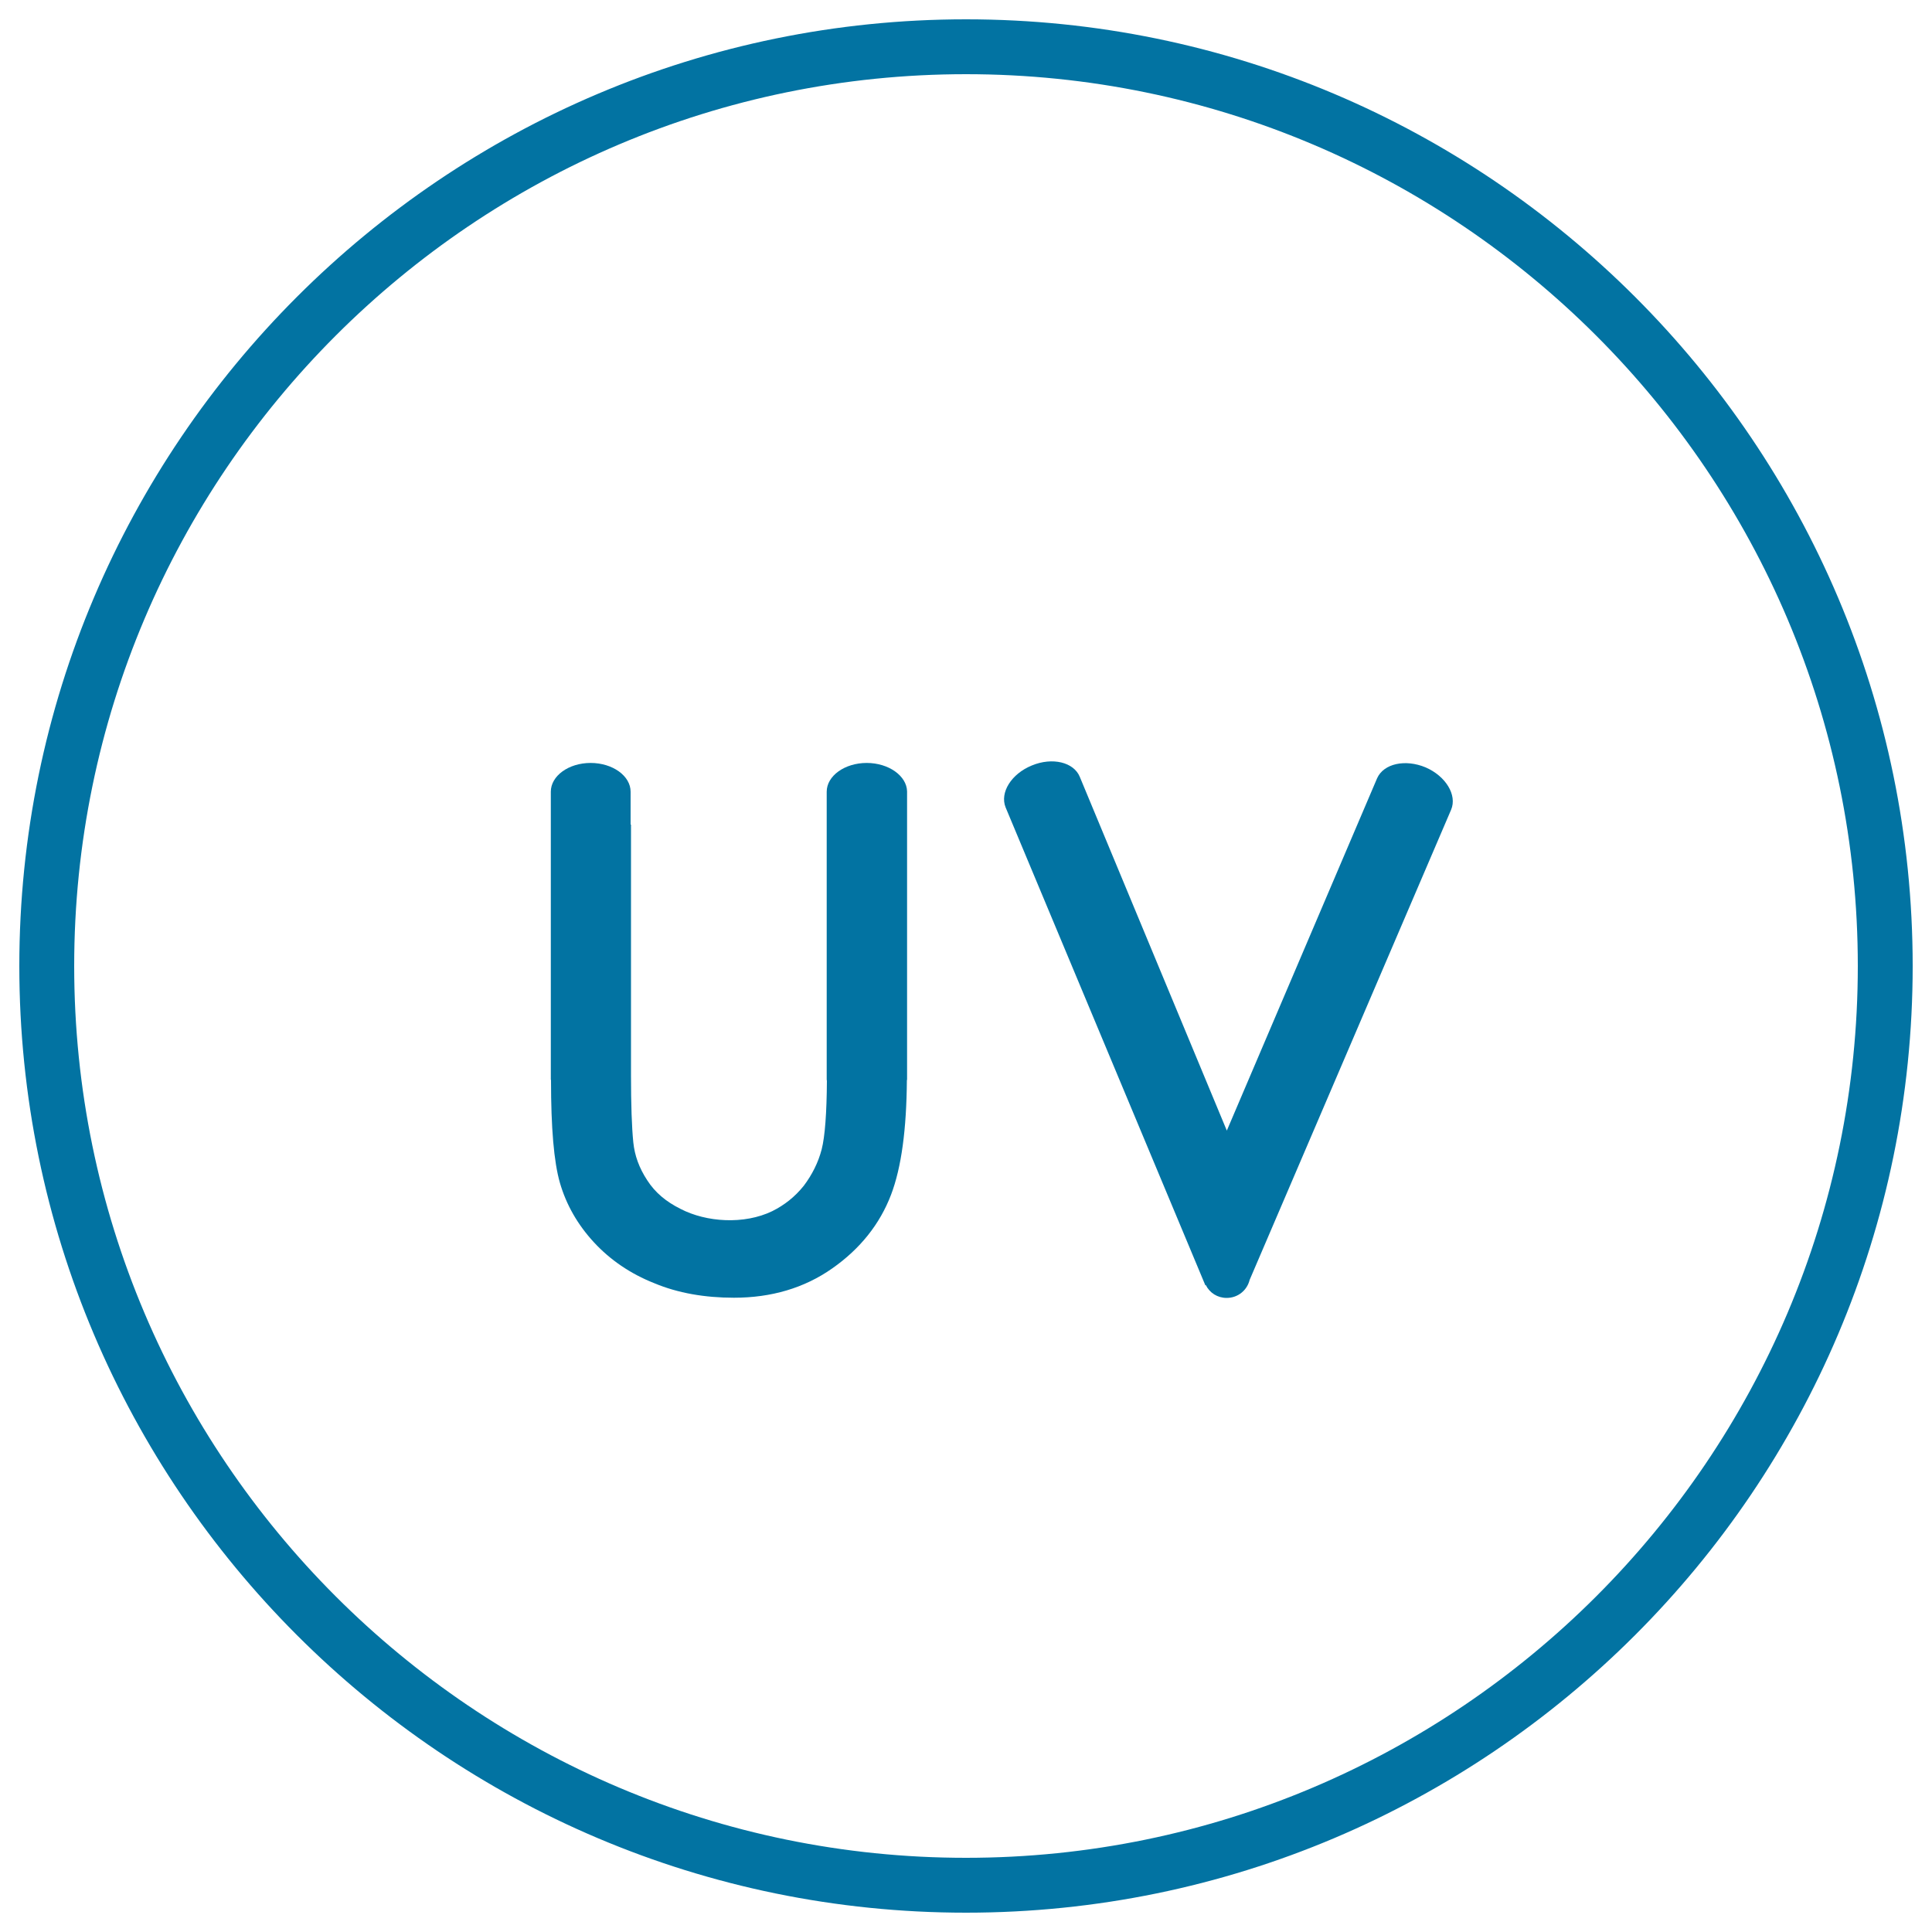 <svg xmlns="http://www.w3.org/2000/svg" viewBox="0 0 1000 1000" style="fill:#0273a2">
<title>Sterilization Rate SVG icon</title>
<path d="M500,10C229.8,10,10,229.8,10,500c0,270.2,219.8,490,490,490c270.2,0,490-219.8,490-490S770.2,10,500,10z M500,961.6C245.4,961.6,38.4,754.5,38.4,500C38.4,245.4,245.5,38.4,500,38.4c254.5,0,461.6,207.1,461.6,461.6C961.6,754.5,754.5,961.6,500,961.6z"/><path d="M448.6,394.9c-11.4,0-20.7,6.7-20.7,14.9v149c0,0.3,0.1,0.4,0.1,0.7c-0.1,16.5-1,28.7-2.7,35.4c-1.8,6.9-5,13.2-9.3,18.9c-4.6,5.7-9.9,9.9-16.3,13.1c-14.5,7-34,5.8-47.5-1.2c-7.4-3.7-13.1-8.4-17.2-14.8c-4.2-6.4-6.5-12.8-7.2-19.6c-0.8-7.8-1.2-19.7-1.2-35V426.8h-0.2v-17c0-8.2-9.3-14.9-20.7-14.9c-11.4,0-20.6,6.7-20.6,14.9v17v129.6v2.5c0,0,0.1,0,0.1,0.1c0,24.9,1.5,42.4,4.6,53.2c3.3,11.4,9.2,21.7,17.6,30.8c8.4,9.1,18.9,16.3,31.3,21.2c12.2,5.1,26.1,7.5,41.2,7.5c19.3,0,36.4-5,50.9-15.2c14.4-10.1,24.6-22.9,30.4-38.1c5.4-14.2,8-33.9,8.2-59.3c0-0.1,0.1-0.1,0.1-0.3v-2.6v-132v-14.6C469.3,401.6,460,394.9,448.6,394.9z"/><path d="M737.9,397.2c-10.5-4.4-21.7-2-25.1,5.6L635,585.2l-76.1-183.1c-3.1-7.6-14.2-10.3-24.8-5.9c-10.6,4.3-16.7,14-13.6,21.7l103.4,247.4c0.1-0.1,0.2-0.1,0.2-0.2c2,4.1,6.1,6.7,10.8,6.7c5.9,0,10.6-4,11.9-9.3l104.3-243.4C754.3,411.5,748.3,401.7,737.9,397.2z"/>
</svg>